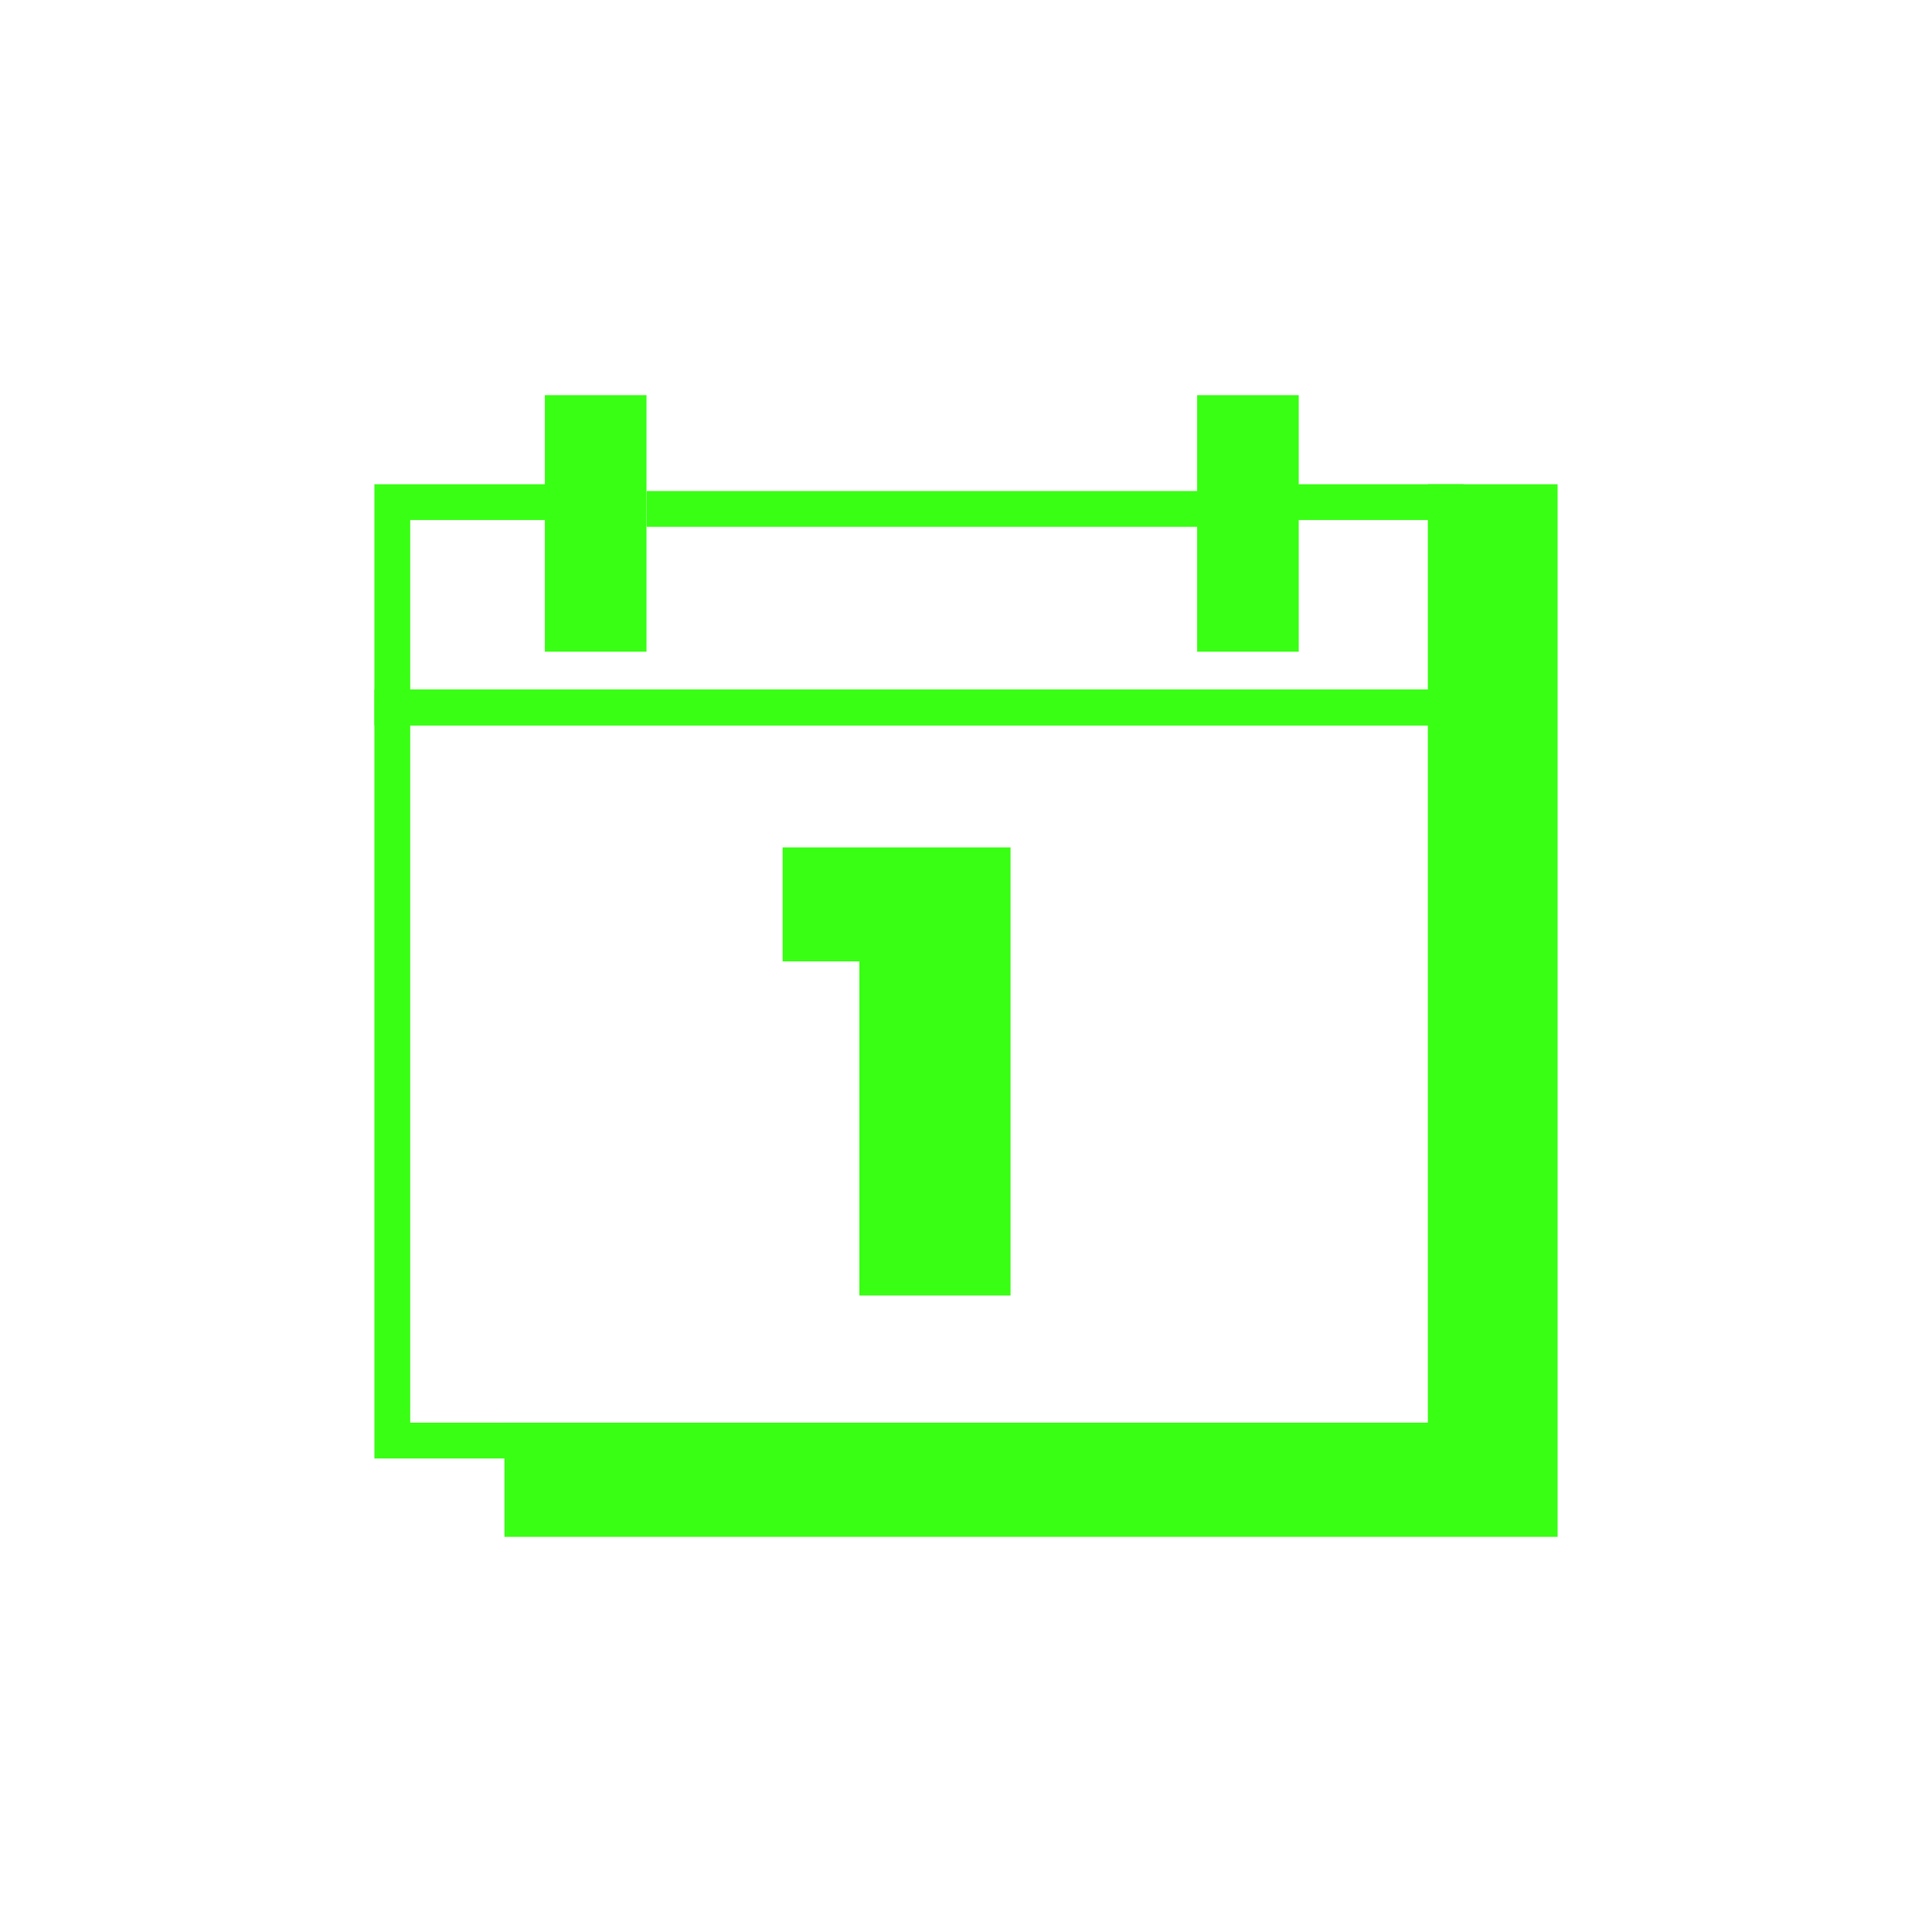 <svg xmlns="http://www.w3.org/2000/svg" id="Layer_1" viewBox="0 0 1080 1080"><defs><style> .st0 { fill: #39ff14; } </style></defs><path class="st0" d="M818.2,815.3H209.3v-429.8h608.9v429.8ZM229.3,795.3h568.9v-389.8H229.3v389.8Z"></path><g><polyline class="st0" points="808.2 280.7 860.7 280.7 860.7 643.5 860.7 849.1 628.8 849.1 292 849.1 292 805.3 808.2 805.3 808.2 280.7"></polyline><path class="st0" d="M870.7,859.1H282v-63.8h516.3V270.7h72.4v588.4ZM302,839.1h548.7V290.7h-32.4v524.6H302v23.8Z"></path></g><rect class="st0" x="361.5" y="274.5" width="348.7" height="20"></rect><polygon class="st0" points="818.2 405.5 209.3 405.5 209.3 270.7 314.6 270.7 314.6 290.7 229.3 290.7 229.3 385.5 798.2 385.5 798.2 290.7 716 290.7 716 270.7 818.2 270.7 818.2 405.5"></polygon><g><rect class="st0" x="314.6" y="230.9" width="36.8" height="123.4"></rect><path class="st0" d="M361.4,364.3h-56.8v-143.4h56.8v143.4ZM324.6,344.3h16.8v-103.4h-16.8v103.4Z"></path></g><g><rect class="st0" x="679.2" y="230.9" width="36.8" height="123.4"></rect><path class="st0" d="M726,364.3h-56.8v-143.4h56.8v143.4ZM689.2,344.3h16.8v-103.4h-16.8v103.4Z"></path></g><path class="st0" d="M564.9,473.7v250.5h-84.5v-186.8h-42.9v-63.7h127.4Z"></path></svg>